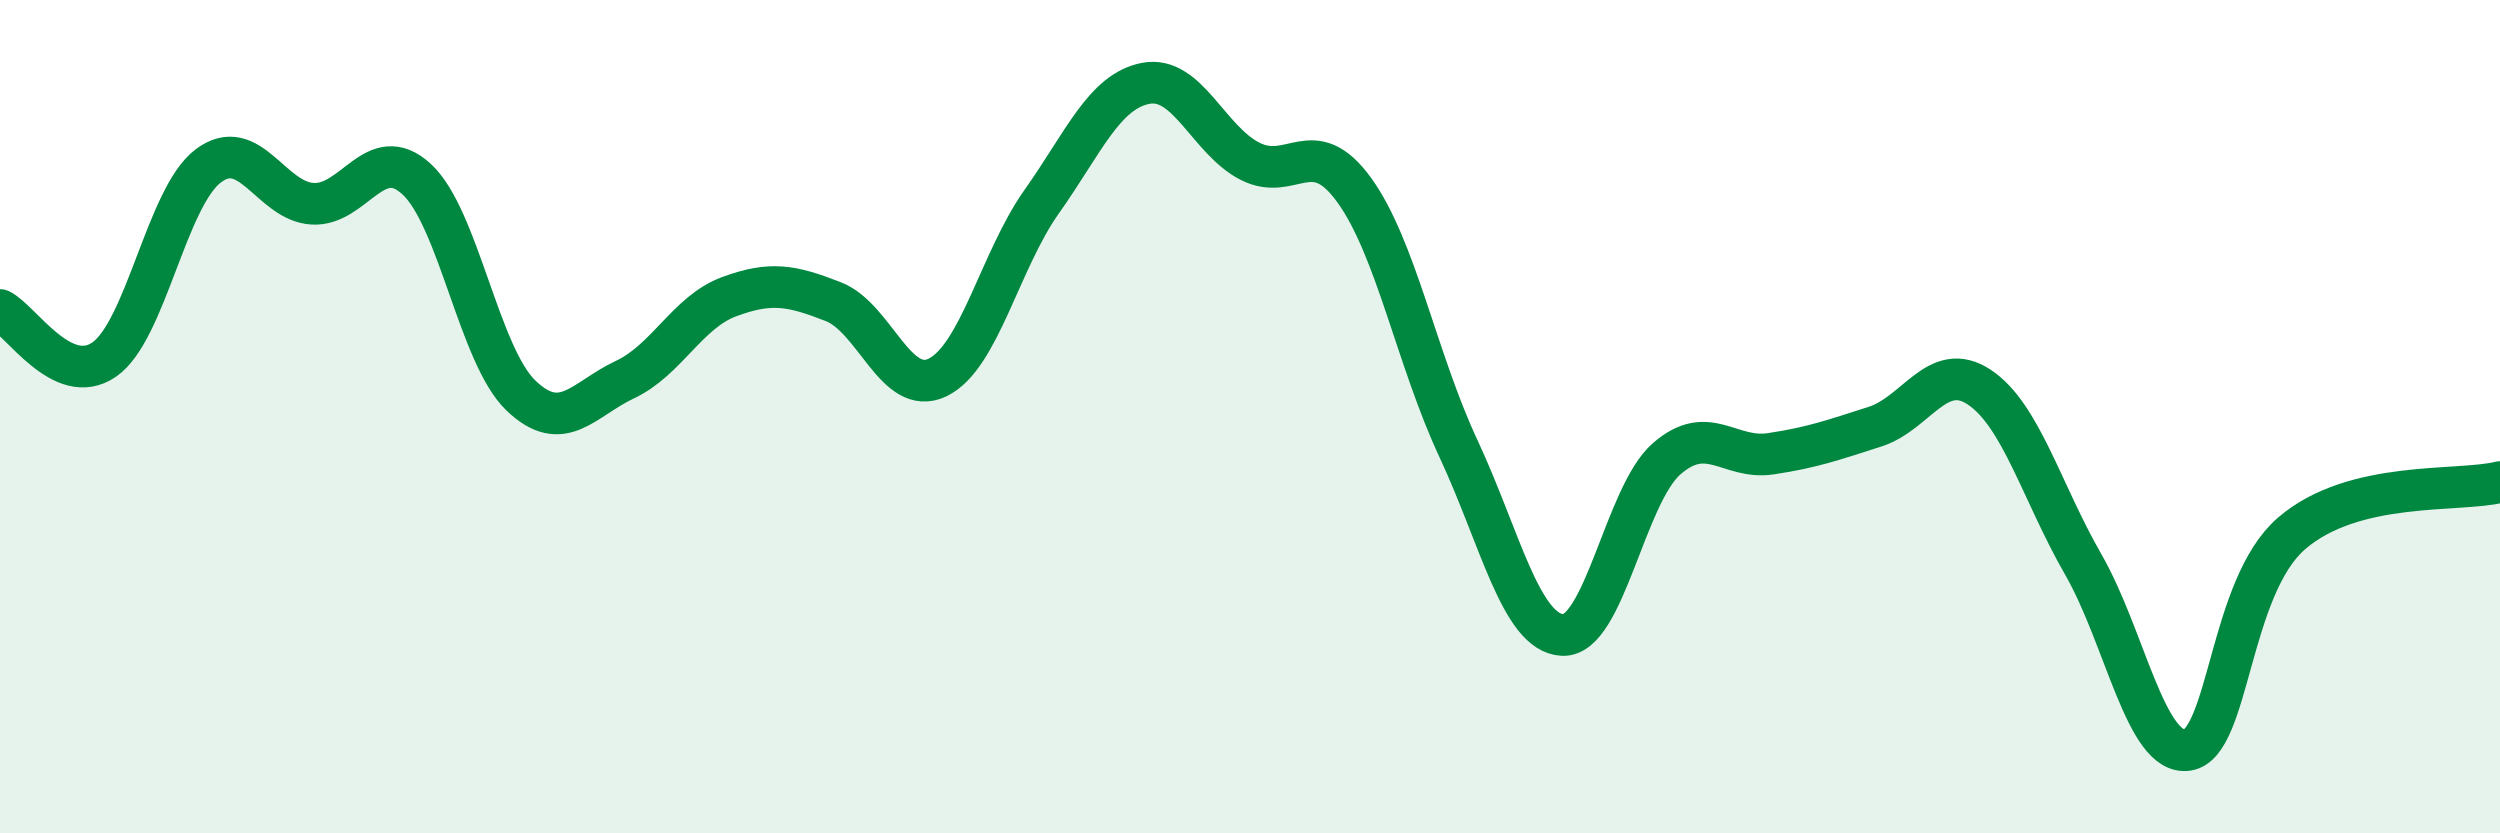 
    <svg width="60" height="20" viewBox="0 0 60 20" xmlns="http://www.w3.org/2000/svg">
      <path
        d="M 0,7.44 C 0.5,7.68 1.5,9.32 2.5,8.63 C 3.5,7.94 4,4.73 5,3.98 C 6,3.23 6.5,4.83 7.5,4.89 C 8.5,4.95 9,3.38 10,4.3 C 11,5.22 11.5,8.53 12.5,9.49 C 13.5,10.45 14,9.58 15,9.11 C 16,8.64 16.5,7.49 17.5,7.12 C 18.5,6.75 19,6.85 20,7.24 C 21,7.63 21.5,9.54 22.5,9.06 C 23.5,8.58 24,6.25 25,4.84 C 26,3.43 26.5,2.19 27.5,2 C 28.5,1.81 29,3.36 30,3.87 C 31,4.38 31.5,3.18 32.5,4.56 C 33.5,5.94 34,8.62 35,10.76 C 36,12.9 36.5,15.19 37.5,15.24 C 38.5,15.29 39,11.88 40,11.01 C 41,10.14 41.5,11.04 42.5,10.89 C 43.5,10.74 44,10.56 45,10.24 C 46,9.92 46.5,8.63 47.5,9.29 C 48.5,9.95 49,11.81 50,13.55 C 51,15.29 51.5,18.15 52.5,18 C 53.5,17.85 53.5,14.09 55,12.8 C 56.5,11.51 59,11.82 60,11.57L60 20L0 20Z"
        fill="#008740"
        opacity="0.1"
        stroke-linecap="round"
        stroke-linejoin="round"
      />
      <path
        d="M 0,7.44 C 0.5,7.68 1.5,9.32 2.5,8.63 C 3.5,7.94 4,4.73 5,3.98 C 6,3.23 6.5,4.83 7.5,4.89 C 8.5,4.95 9,3.38 10,4.3 C 11,5.22 11.5,8.53 12.5,9.49 C 13.5,10.45 14,9.58 15,9.11 C 16,8.64 16.5,7.49 17.5,7.12 C 18.5,6.75 19,6.85 20,7.24 C 21,7.63 21.5,9.54 22.5,9.06 C 23.5,8.58 24,6.25 25,4.84 C 26,3.43 26.5,2.19 27.5,2 C 28.5,1.81 29,3.36 30,3.87 C 31,4.38 31.5,3.18 32.5,4.56 C 33.5,5.94 34,8.62 35,10.76 C 36,12.9 36.5,15.19 37.5,15.24 C 38.5,15.29 39,11.88 40,11.01 C 41,10.14 41.5,11.04 42.5,10.89 C 43.5,10.74 44,10.56 45,10.24 C 46,9.92 46.5,8.63 47.5,9.29 C 48.5,9.95 49,11.81 50,13.55 C 51,15.29 51.5,18.15 52.5,18 C 53.5,17.85 53.5,14.09 55,12.8 C 56.5,11.51 59,11.82 60,11.57"
        stroke="#008740"
        stroke-width="1"
        fill="none"
        stroke-linecap="round"
        stroke-linejoin="round"
      />
    </svg>
  